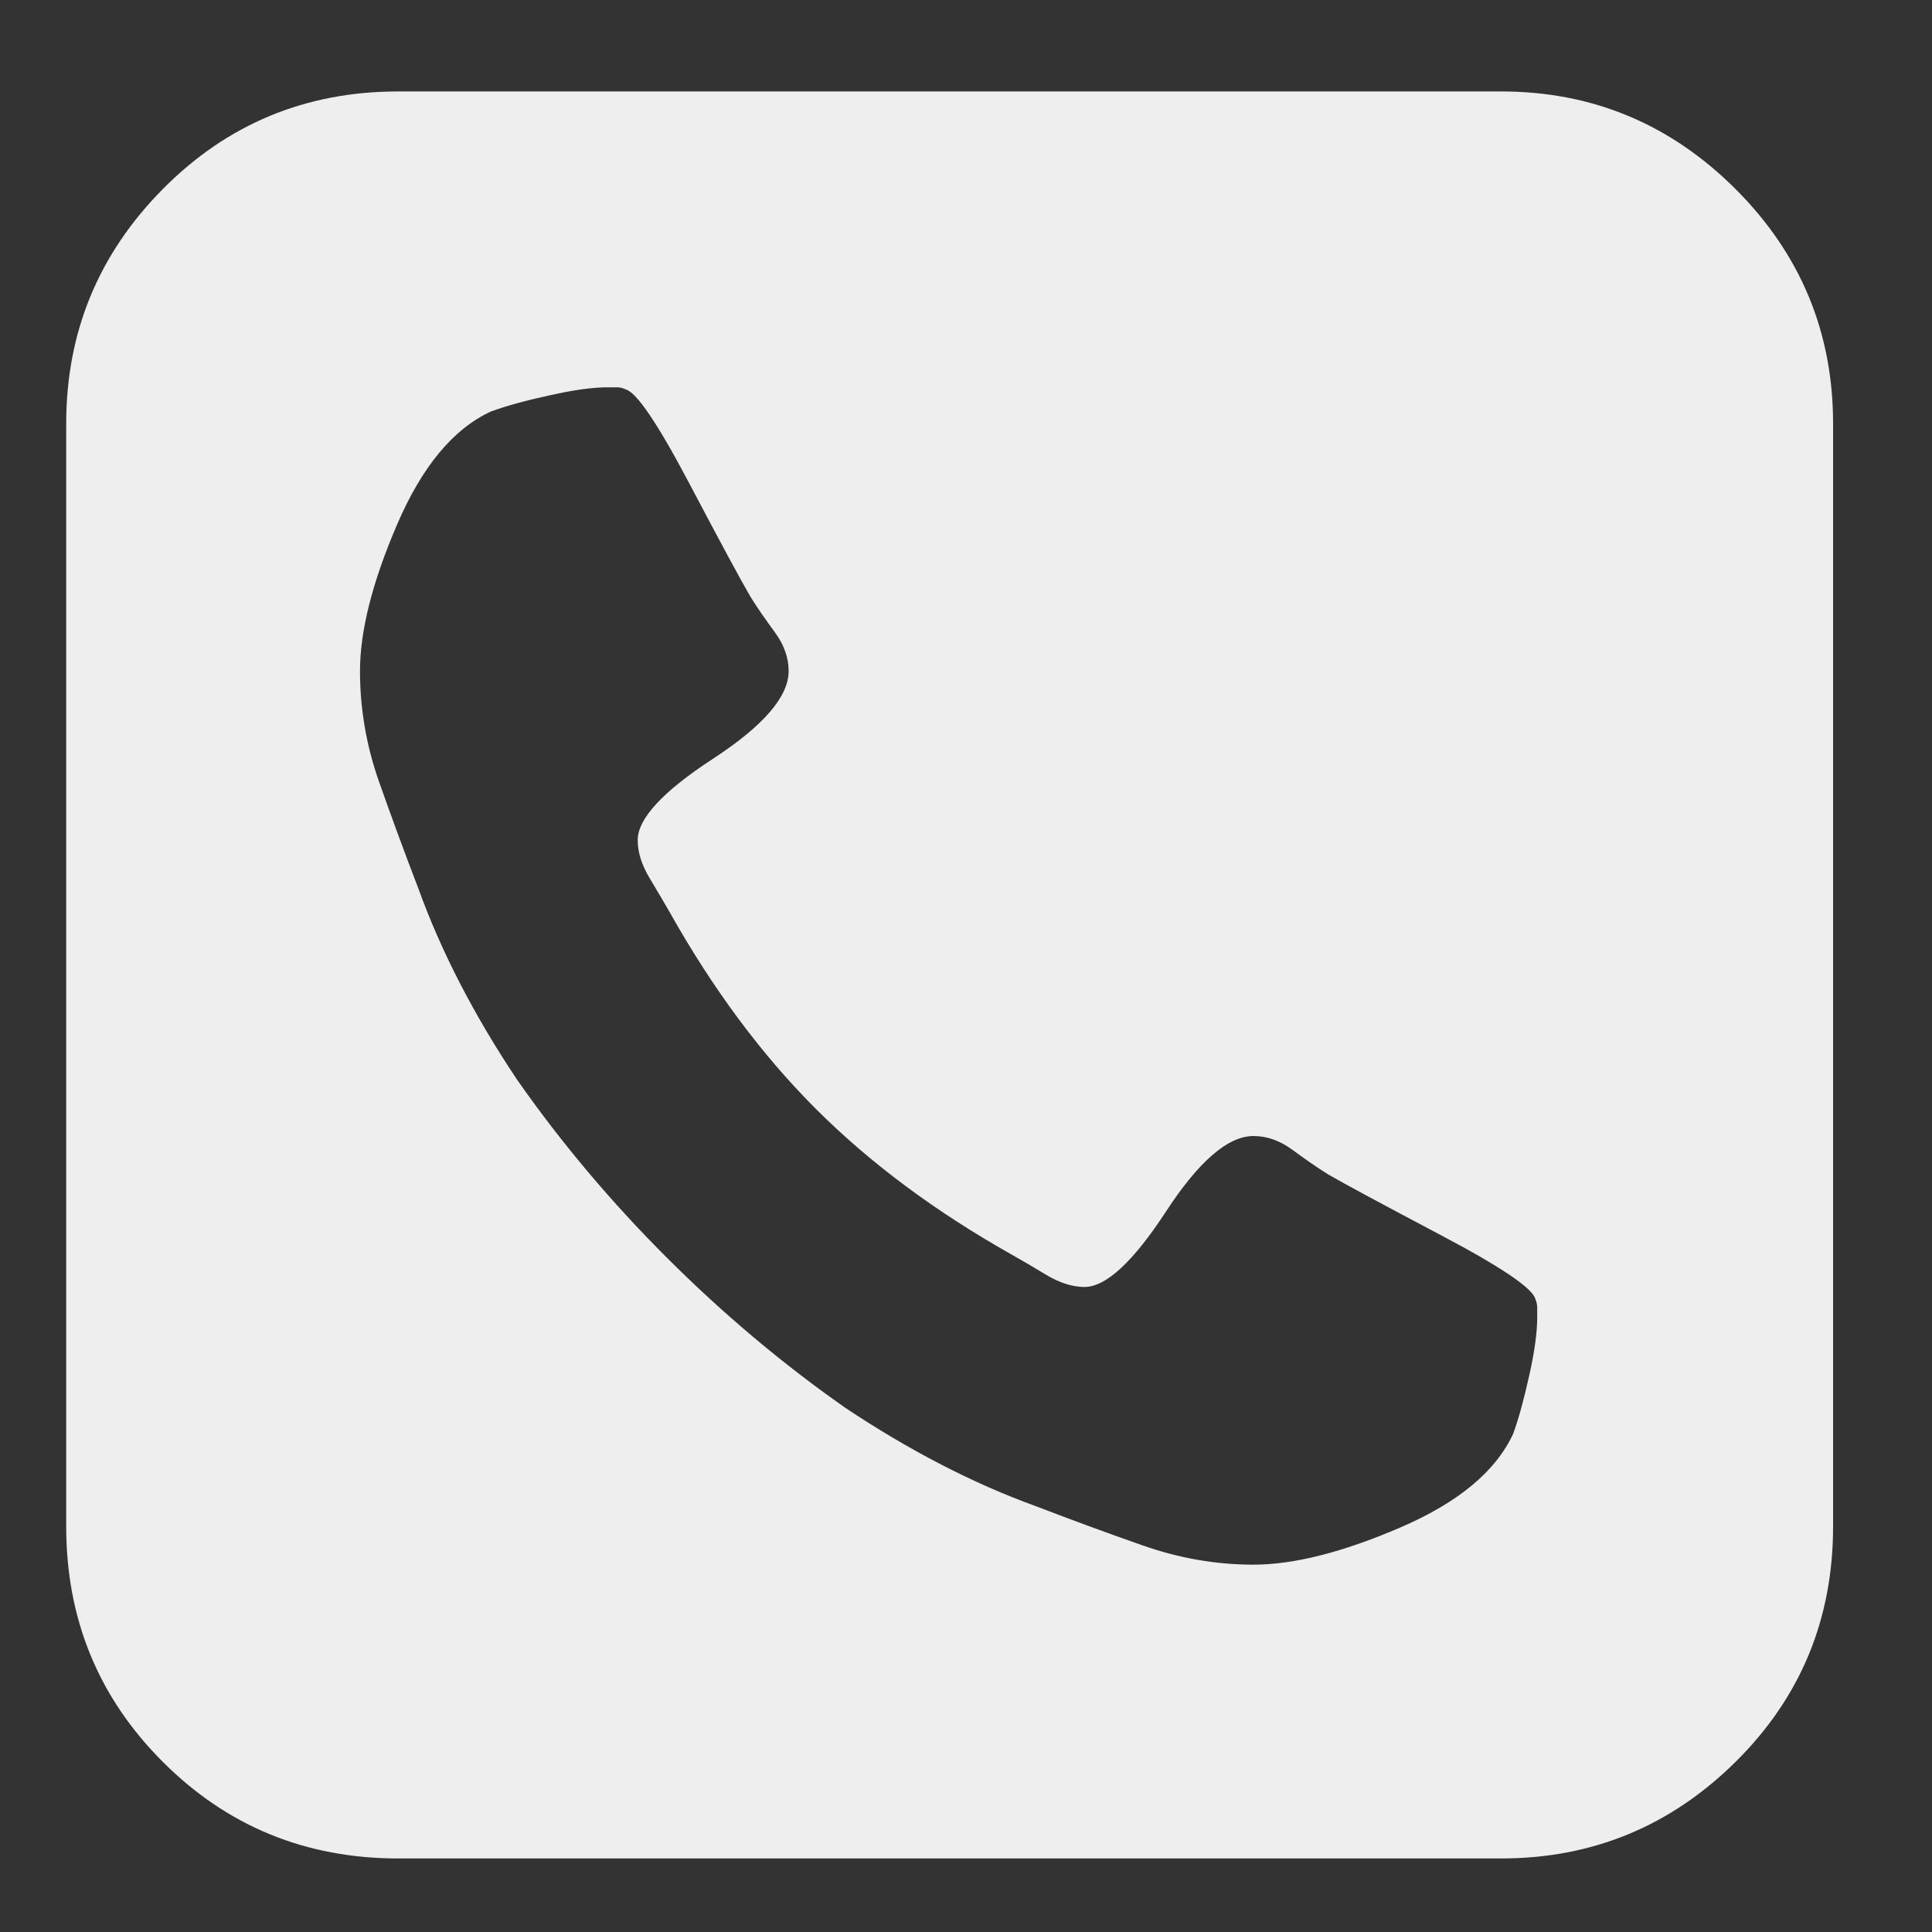 <?xml version="1.0" encoding="UTF-8"?> <svg xmlns="http://www.w3.org/2000/svg" width="15" height="15" viewBox="0 0 15 15" fill="none"><rect x="0" y="0" width="15" height="15" fill="#333333" stroke="none"/> <path d="M11.935 10.226C11.935 10.205 11.935 10.182 11.935 10.156C11.935 10.13 11.93 10.106 11.92 10.085C11.899 10.002 11.657 9.838 11.193 9.593C10.73 9.348 10.435 9.19 10.31 9.117C10.227 9.065 10.136 9.002 10.037 8.929C9.938 8.856 9.837 8.82 9.732 8.82C9.535 8.82 9.308 9.015 9.053 9.406C8.798 9.796 8.587 9.992 8.42 9.992C8.326 9.992 8.227 9.96 8.123 9.898C8.019 9.835 7.93 9.783 7.857 9.742C7.264 9.408 6.756 9.031 6.334 8.609C5.912 8.187 5.535 7.679 5.201 7.085C5.16 7.013 5.107 6.924 5.045 6.82C4.982 6.716 4.951 6.617 4.951 6.523C4.951 6.356 5.146 6.145 5.537 5.89C5.928 5.635 6.123 5.408 6.123 5.21C6.123 5.106 6.087 5.005 6.014 4.906C5.941 4.807 5.878 4.716 5.826 4.632C5.753 4.507 5.594 4.213 5.35 3.75C5.105 3.286 4.941 3.044 4.857 3.023C4.837 3.013 4.813 3.007 4.787 3.007C4.761 3.007 4.738 3.007 4.717 3.007C4.602 3.007 4.451 3.028 4.264 3.07C4.076 3.111 3.925 3.153 3.811 3.195C3.519 3.33 3.277 3.622 3.084 4.07C2.891 4.518 2.795 4.898 2.795 5.21C2.795 5.502 2.844 5.789 2.943 6.07C3.042 6.351 3.144 6.627 3.248 6.898C3.425 7.388 3.68 7.882 4.014 8.382C4.357 8.872 4.745 9.333 5.178 9.765C5.61 10.197 6.071 10.585 6.561 10.929C7.061 11.262 7.555 11.518 8.045 11.695C8.316 11.799 8.592 11.901 8.873 11.999C9.154 12.098 9.441 12.148 9.732 12.148C10.045 12.148 10.425 12.052 10.873 11.859C11.321 11.666 11.613 11.424 11.748 11.132C11.79 11.018 11.831 10.867 11.873 10.679C11.915 10.492 11.935 10.341 11.935 10.226ZM14.232 3.289V11.851C14.232 12.57 13.98 13.179 13.475 13.679C12.969 14.179 12.363 14.429 11.654 14.429H3.092C2.373 14.429 1.764 14.179 1.264 13.679C0.764 13.179 0.514 12.57 0.514 11.851V3.289C0.514 2.58 0.764 1.973 1.264 1.468C1.764 0.963 2.373 0.71 3.092 0.71H11.654C12.363 0.71 12.969 0.963 13.475 1.468C13.98 1.973 14.232 2.58 14.232 3.289Z" fill="#EEEEEE"></path> </svg> 